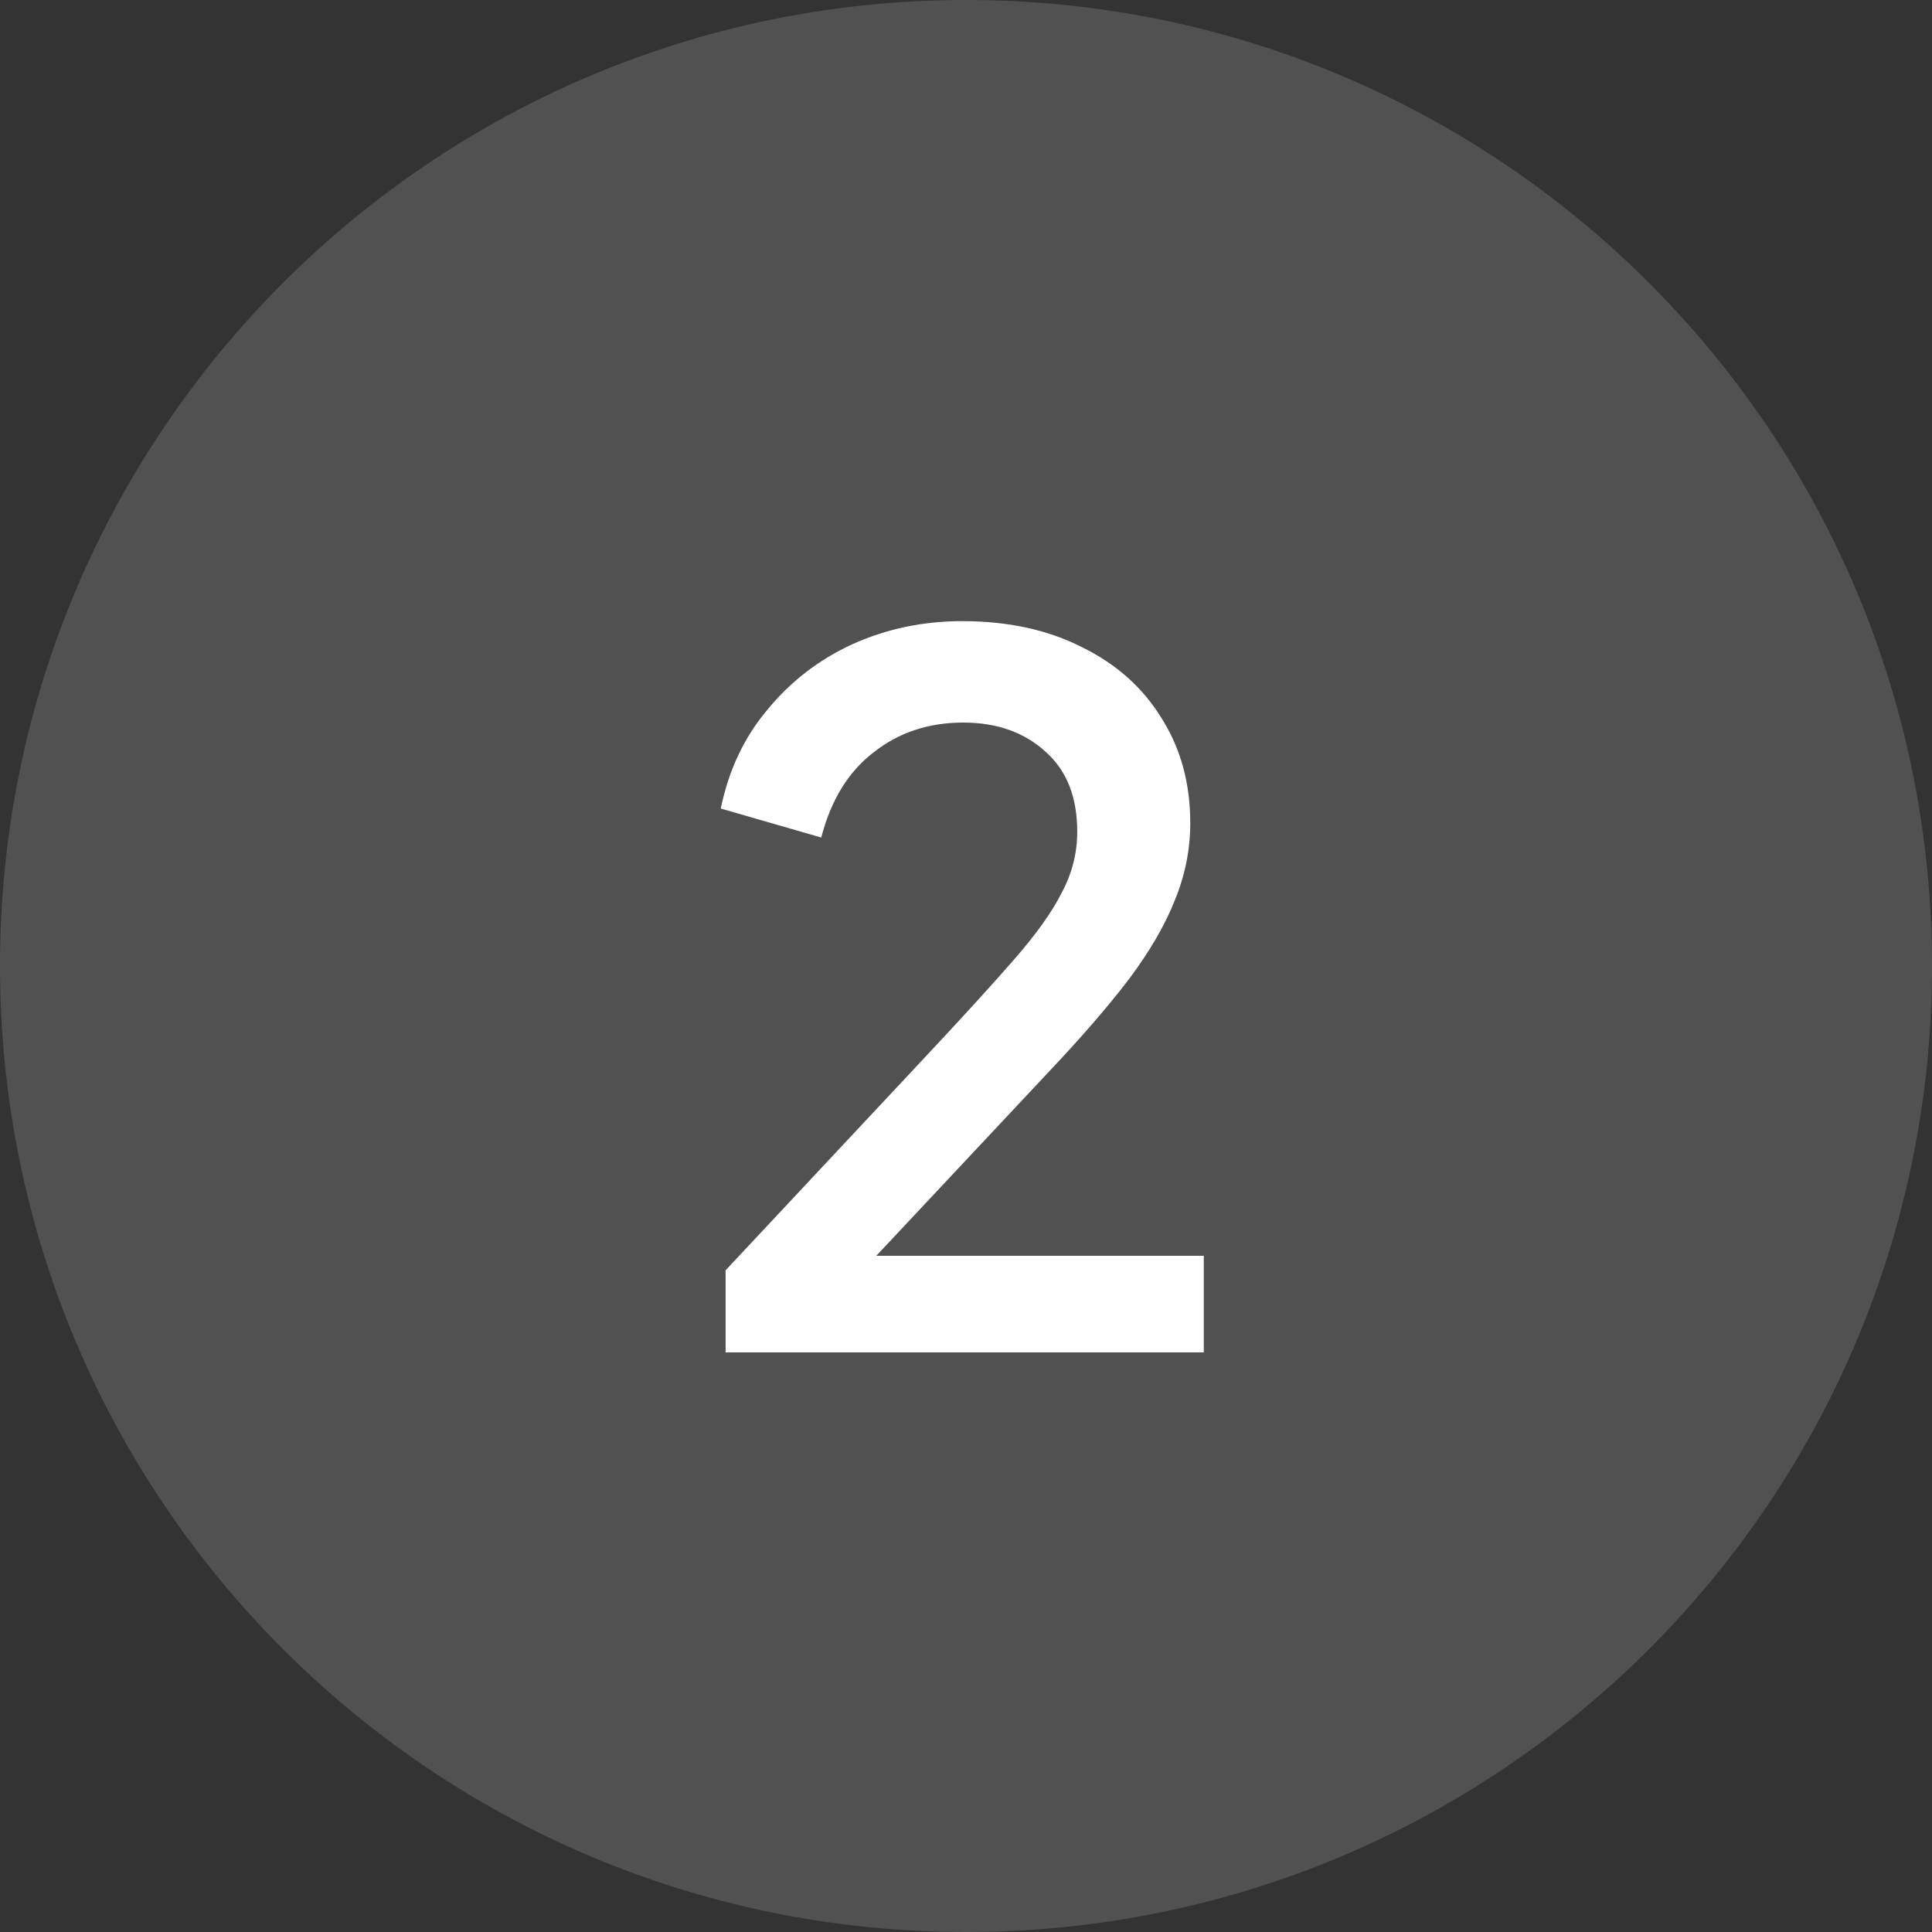 <svg width="40" height="40" viewBox="0 0 40 40" fill="none" xmlns="http://www.w3.org/2000/svg">
<rect x="0" y="0" width="40" height="40" fill="#333333" stroke="none"/>
<path d="M0 20C0 8.954 8.954 0 20 0C31.046 0 40 8.954 40 20C40 31.046 31.046 40 20 40C8.954 40 0 31.046 0 20Z" fill="white" fill-opacity="0.15"/>
<path d="M15.023 28V26.3L19.103 21.94C19.903 21.087 20.53 20.4 20.983 19.88C21.45 19.347 21.783 18.88 21.983 18.48C22.197 18.08 22.303 17.66 22.303 17.22C22.303 16.5 22.083 15.947 21.643 15.56C21.203 15.16 20.637 14.96 19.943 14.96C19.223 14.96 18.603 15.167 18.083 15.58C17.563 15.98 17.203 16.567 17.003 17.34L14.923 16.74C15.083 15.953 15.403 15.273 15.883 14.7C16.363 14.113 16.95 13.66 17.643 13.34C18.35 13.02 19.11 12.86 19.923 12.86C20.87 12.86 21.697 13.04 22.403 13.4C23.11 13.747 23.657 14.233 24.043 14.86C24.443 15.487 24.643 16.213 24.643 17.04C24.643 17.587 24.537 18.12 24.323 18.64C24.123 19.147 23.81 19.687 23.383 20.26C22.957 20.82 22.41 21.453 21.743 22.16L18.143 26H24.923V28H15.023Z" fill="white"/>
</svg>

